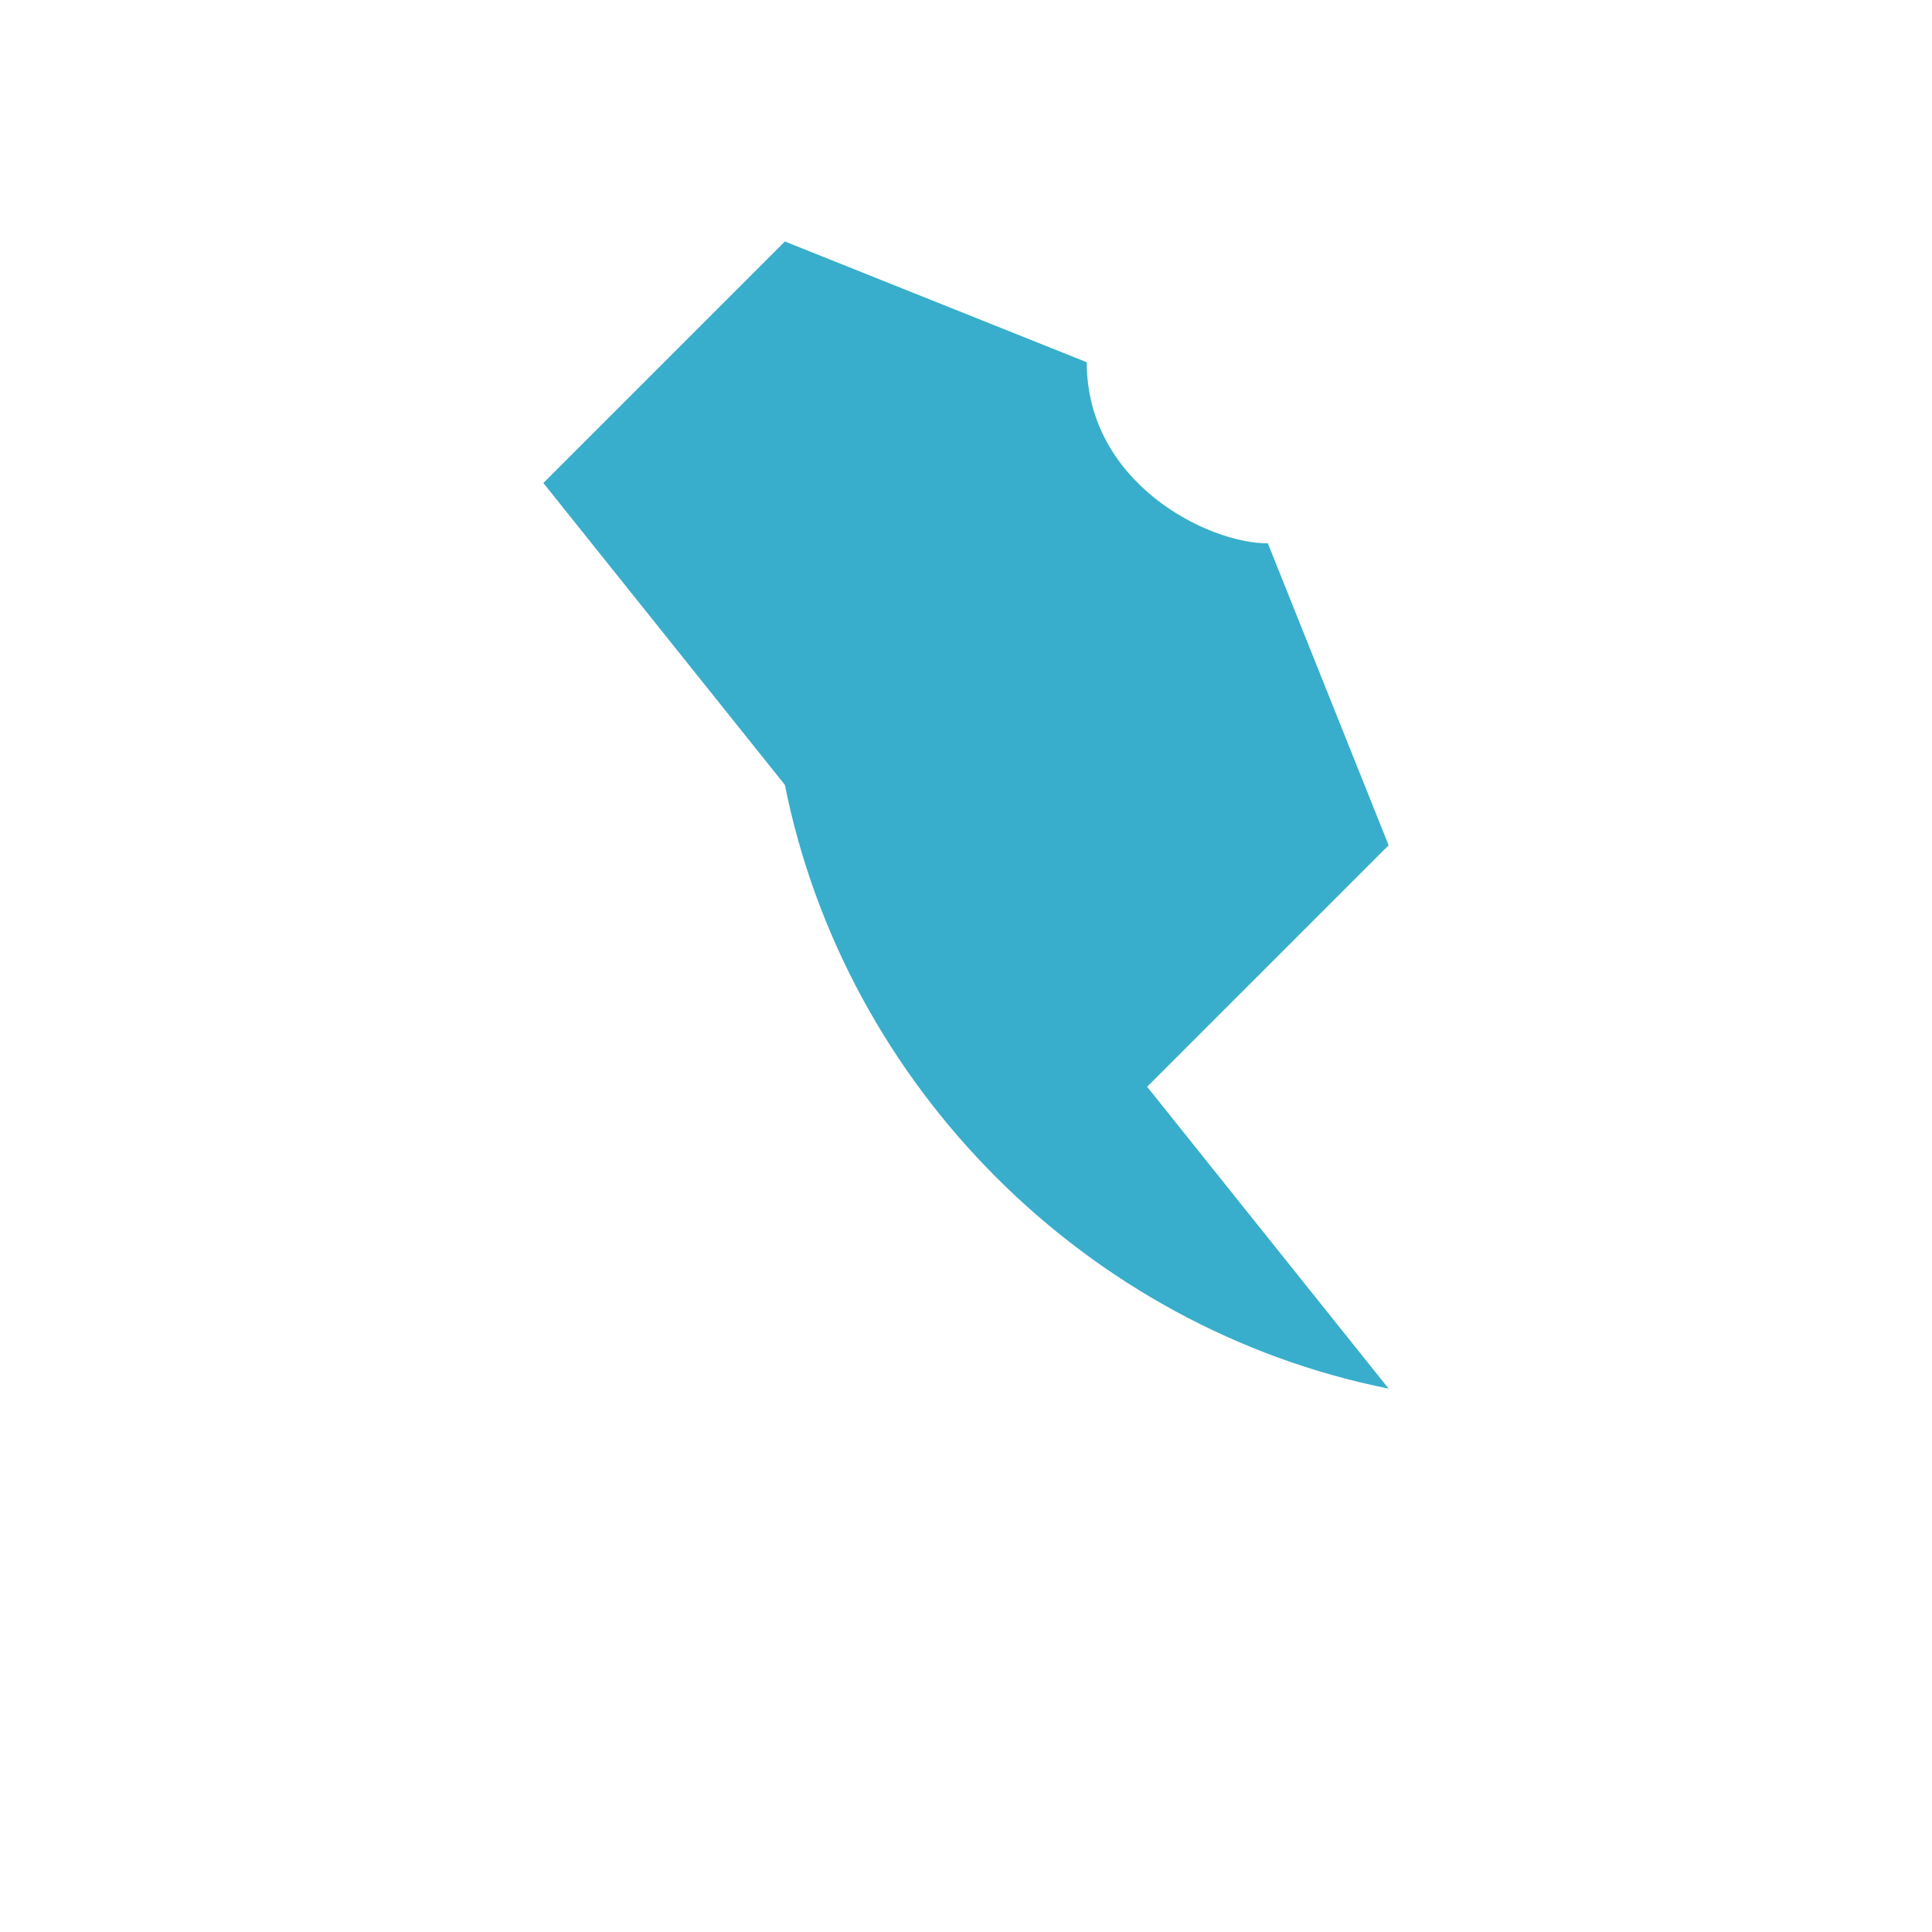 <?xml version="1.0" encoding="UTF-8"?>
<svg xmlns="http://www.w3.org/2000/svg" width="32" height="32" viewBox="0 0 32 32"><path d="M23 23c-5-1-9-5-10-10L9 8l4-4 5 2c0 2 2 3 3 3l2 5-4 4z" fill="#38AECC"/></svg>